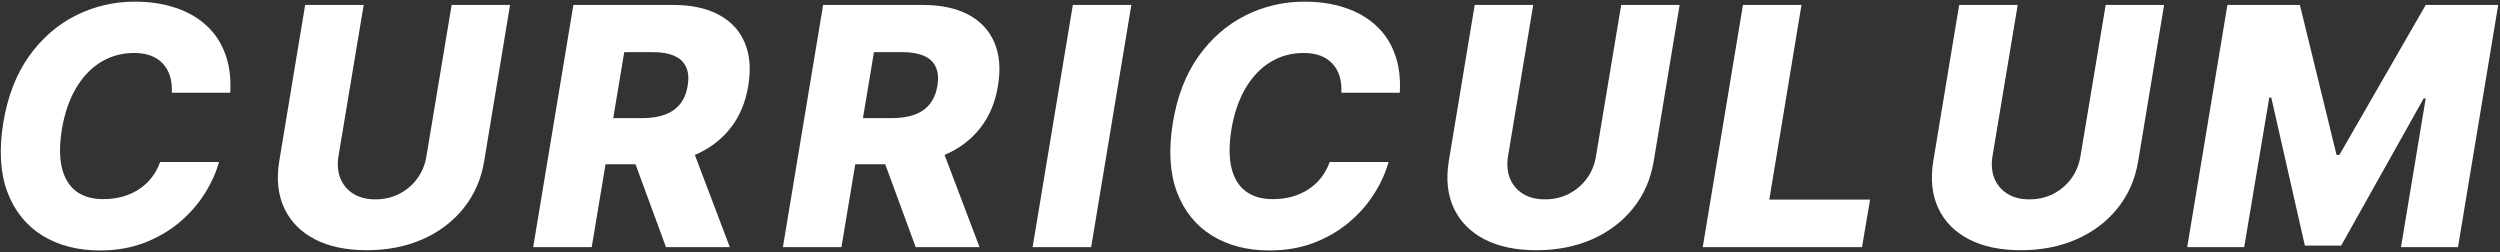 <?xml version="1.0" encoding="UTF-8"?>
<svg xmlns="http://www.w3.org/2000/svg" width="961" height="97" viewBox="0 0 961 97" fill="none">
  <rect x="0" y="0" width="961" height="97" fill="#333333" stroke="none"/>
  <path d="M856.217 1.909H884.08L898.171 59.545H899.262L932.444 1.909H960.308L944.853 95H922.944L932.444 37.818H931.671L899.944 94.409H885.989L873.08 37.5H872.308L862.671 95H840.762L856.217 1.909Z" fill="white"></path>
  <path d="M809.42 1.909H831.875L821.92 61.954C820.769 68.894 818.117 74.939 813.966 80.091C809.844 85.212 804.587 89.182 798.193 92C791.799 94.788 784.678 96.182 776.829 96.182C768.95 96.182 762.299 94.788 756.875 92C751.45 89.182 747.526 85.212 745.102 80.091C742.678 74.939 742.026 68.894 743.147 61.954L753.102 1.909H775.602L765.92 60C765.405 63.212 765.647 66.076 766.647 68.591C767.678 71.076 769.344 73.045 771.647 74.5C773.95 75.924 776.769 76.636 780.102 76.636C783.466 76.636 786.541 75.924 789.329 74.5C792.117 73.045 794.42 71.076 796.238 68.591C798.056 66.076 799.223 63.212 799.738 60L809.42 1.909Z" fill="white"></path>
  <path d="M654.532 95L669.987 1.909H692.487L680.123 76.727H718.85L715.759 95H654.532Z" fill="white"></path>
  <path d="M623.19 1.909H645.645L635.69 61.954C634.539 68.894 631.887 74.939 627.736 80.091C623.614 85.212 618.357 89.182 611.963 92C605.569 94.788 598.448 96.182 590.599 96.182C582.72 96.182 576.069 94.788 570.645 92C565.22 89.182 561.296 85.212 558.872 80.091C556.448 74.939 555.796 68.894 556.917 61.954L566.872 1.909H589.372L579.69 60C579.175 63.212 579.417 66.076 580.417 68.591C581.448 71.076 583.114 73.045 585.417 74.5C587.72 75.924 590.539 76.636 593.872 76.636C597.236 76.636 600.311 75.924 603.099 74.5C605.887 73.045 608.19 71.076 610.008 68.591C611.826 66.076 612.993 63.212 613.508 60L623.19 1.909Z" fill="white"></path>
  <path d="M538.075 35.636H515.62C515.742 33.273 515.514 31.166 514.939 29.318C514.363 27.439 513.454 25.833 512.211 24.5C510.969 23.136 509.423 22.106 507.575 21.409C505.726 20.712 503.575 20.363 501.12 20.363C496.423 20.363 492.166 21.53 488.348 23.863C484.53 26.197 481.333 29.561 478.757 33.954C476.181 38.348 474.378 43.621 473.348 49.773C472.408 55.712 472.423 60.666 473.393 64.636C474.393 68.606 476.242 71.591 478.939 73.591C481.636 75.561 485.06 76.545 489.211 76.545C491.908 76.545 494.408 76.227 496.711 75.591C499.045 74.924 501.151 73.97 503.03 72.727C504.908 71.485 506.529 69.985 507.893 68.227C509.287 66.439 510.363 64.454 511.12 62.273H533.757C532.636 66.364 530.787 70.439 528.211 74.5C525.666 78.53 522.454 82.182 518.575 85.454C514.696 88.727 510.196 91.348 505.075 93.318C499.954 95.288 494.257 96.273 487.984 96.273C479.408 96.273 472.014 94.348 465.802 90.5C459.62 86.651 455.151 81.076 452.393 73.773C449.666 66.439 449.151 57.56 450.848 47.136C452.514 37.045 455.802 28.545 460.711 21.636C465.651 14.727 471.651 9.5 478.711 5.954C485.802 2.409 493.363 0.636 501.393 0.636C507.211 0.636 512.439 1.424 517.075 3C521.742 4.545 525.696 6.818 528.939 9.818C532.181 12.788 534.59 16.439 536.166 20.773C537.772 25.106 538.408 30.061 538.075 35.636Z" fill="white"></path>
  <path d="M434.892 1.909L419.437 95H396.937L412.392 1.909H434.892Z" fill="white"></path>
  <path d="M300.947 95L316.402 1.909H354.856C361.826 1.909 367.644 3.167 372.311 5.682C376.978 8.167 380.296 11.742 382.265 16.409C384.235 21.045 384.69 26.545 383.629 32.909C382.599 39.333 380.296 44.803 376.72 49.318C373.175 53.803 368.599 57.227 362.993 59.591C357.417 61.954 351.084 63.136 343.993 63.136H319.675L322.675 45.409H342.811C346.175 45.409 349.084 44.969 351.538 44.091C353.993 43.182 355.947 41.818 357.402 40C358.887 38.151 359.872 35.788 360.356 32.909C360.811 30.03 360.599 27.651 359.72 25.773C358.872 23.863 357.372 22.439 355.22 21.5C353.099 20.53 350.372 20.045 347.038 20.045H335.947L323.447 95H300.947ZM360.402 52.454L376.538 95H351.993L336.356 52.454H360.402Z" fill="white"></path>
  <path d="M204.957 95L220.412 1.909H258.866C265.836 1.909 271.654 3.167 276.321 5.682C280.988 8.167 284.306 11.742 286.275 16.409C288.245 21.045 288.7 26.545 287.639 32.909C286.609 39.333 284.306 44.803 280.73 49.318C277.185 53.803 272.609 57.227 267.003 59.591C261.427 61.954 255.094 63.136 248.003 63.136H223.685L226.685 45.409H246.821C250.185 45.409 253.094 44.969 255.548 44.091C258.003 43.182 259.957 41.818 261.412 40C262.897 38.151 263.882 35.788 264.366 32.909C264.821 30.03 264.609 27.651 263.73 25.773C262.881 23.863 261.381 22.439 259.23 21.5C257.109 20.53 254.382 20.045 251.048 20.045H239.957L227.457 95H204.957ZM264.412 52.454L280.548 95H256.003L240.366 52.454H264.412Z" fill="white"></path>
  <path d="M173.615 1.909H196.069L186.115 61.954C184.963 68.894 182.312 74.939 178.16 80.091C174.039 85.212 168.782 89.182 162.388 92C155.994 94.788 148.872 96.182 141.024 96.182C133.145 96.182 126.494 94.788 121.069 92C115.645 89.182 111.721 85.212 109.297 80.091C106.872 74.939 106.221 68.894 107.342 61.954L117.297 1.909H139.797L130.115 60C129.6 63.212 129.842 66.076 130.842 68.591C131.872 71.076 133.539 73.045 135.842 74.5C138.145 75.924 140.963 76.636 144.297 76.636C147.66 76.636 150.736 75.924 153.524 74.5C156.312 73.045 158.615 71.076 160.433 68.591C162.251 66.076 163.418 63.212 163.933 60L173.615 1.909Z" fill="white"></path>
  <path d="M88.5 35.636H66.046C66.167 33.273 65.939 31.166 65.364 29.318C64.788 27.439 63.879 25.833 62.636 24.5C61.394 23.136 59.849 22.106 58 21.409C56.151 20.712 54 20.363 51.545 20.363C46.849 20.363 42.591 21.53 38.773 23.863C34.955 26.197 31.758 29.561 29.182 33.954C26.606 38.348 24.803 43.621 23.773 49.773C22.833 55.712 22.849 60.666 23.818 64.636C24.818 68.606 26.667 71.591 29.364 73.591C32.061 75.561 35.485 76.545 39.636 76.545C42.333 76.545 44.833 76.227 47.136 75.591C49.47 74.924 51.576 73.97 53.455 72.727C55.333 71.485 56.955 69.985 58.318 68.227C59.712 66.439 60.788 64.454 61.545 62.273H84.182C83.061 66.364 81.212 70.439 78.636 74.5C76.091 78.53 72.879 82.182 69 85.454C65.121 88.727 60.621 91.348 55.5 93.318C50.379 95.288 44.682 96.273 38.409 96.273C29.833 96.273 22.439 94.348 16.227 90.5C10.046 86.651 5.576 81.076 2.818 73.773C0.091 66.439 -0.424 57.56 1.273 47.136C2.939 37.045 6.227 28.545 11.136 21.636C16.076 14.727 22.076 9.5 29.136 5.954C36.227 2.409 43.788 0.636 51.818 0.636C57.636 0.636 62.864 1.424 67.5 3C72.167 4.545 76.121 6.818 79.364 9.818C82.606 12.788 85.015 16.439 86.591 20.773C88.197 25.106 88.833 30.061 88.5 35.636Z" fill="white"></path>
</svg>
